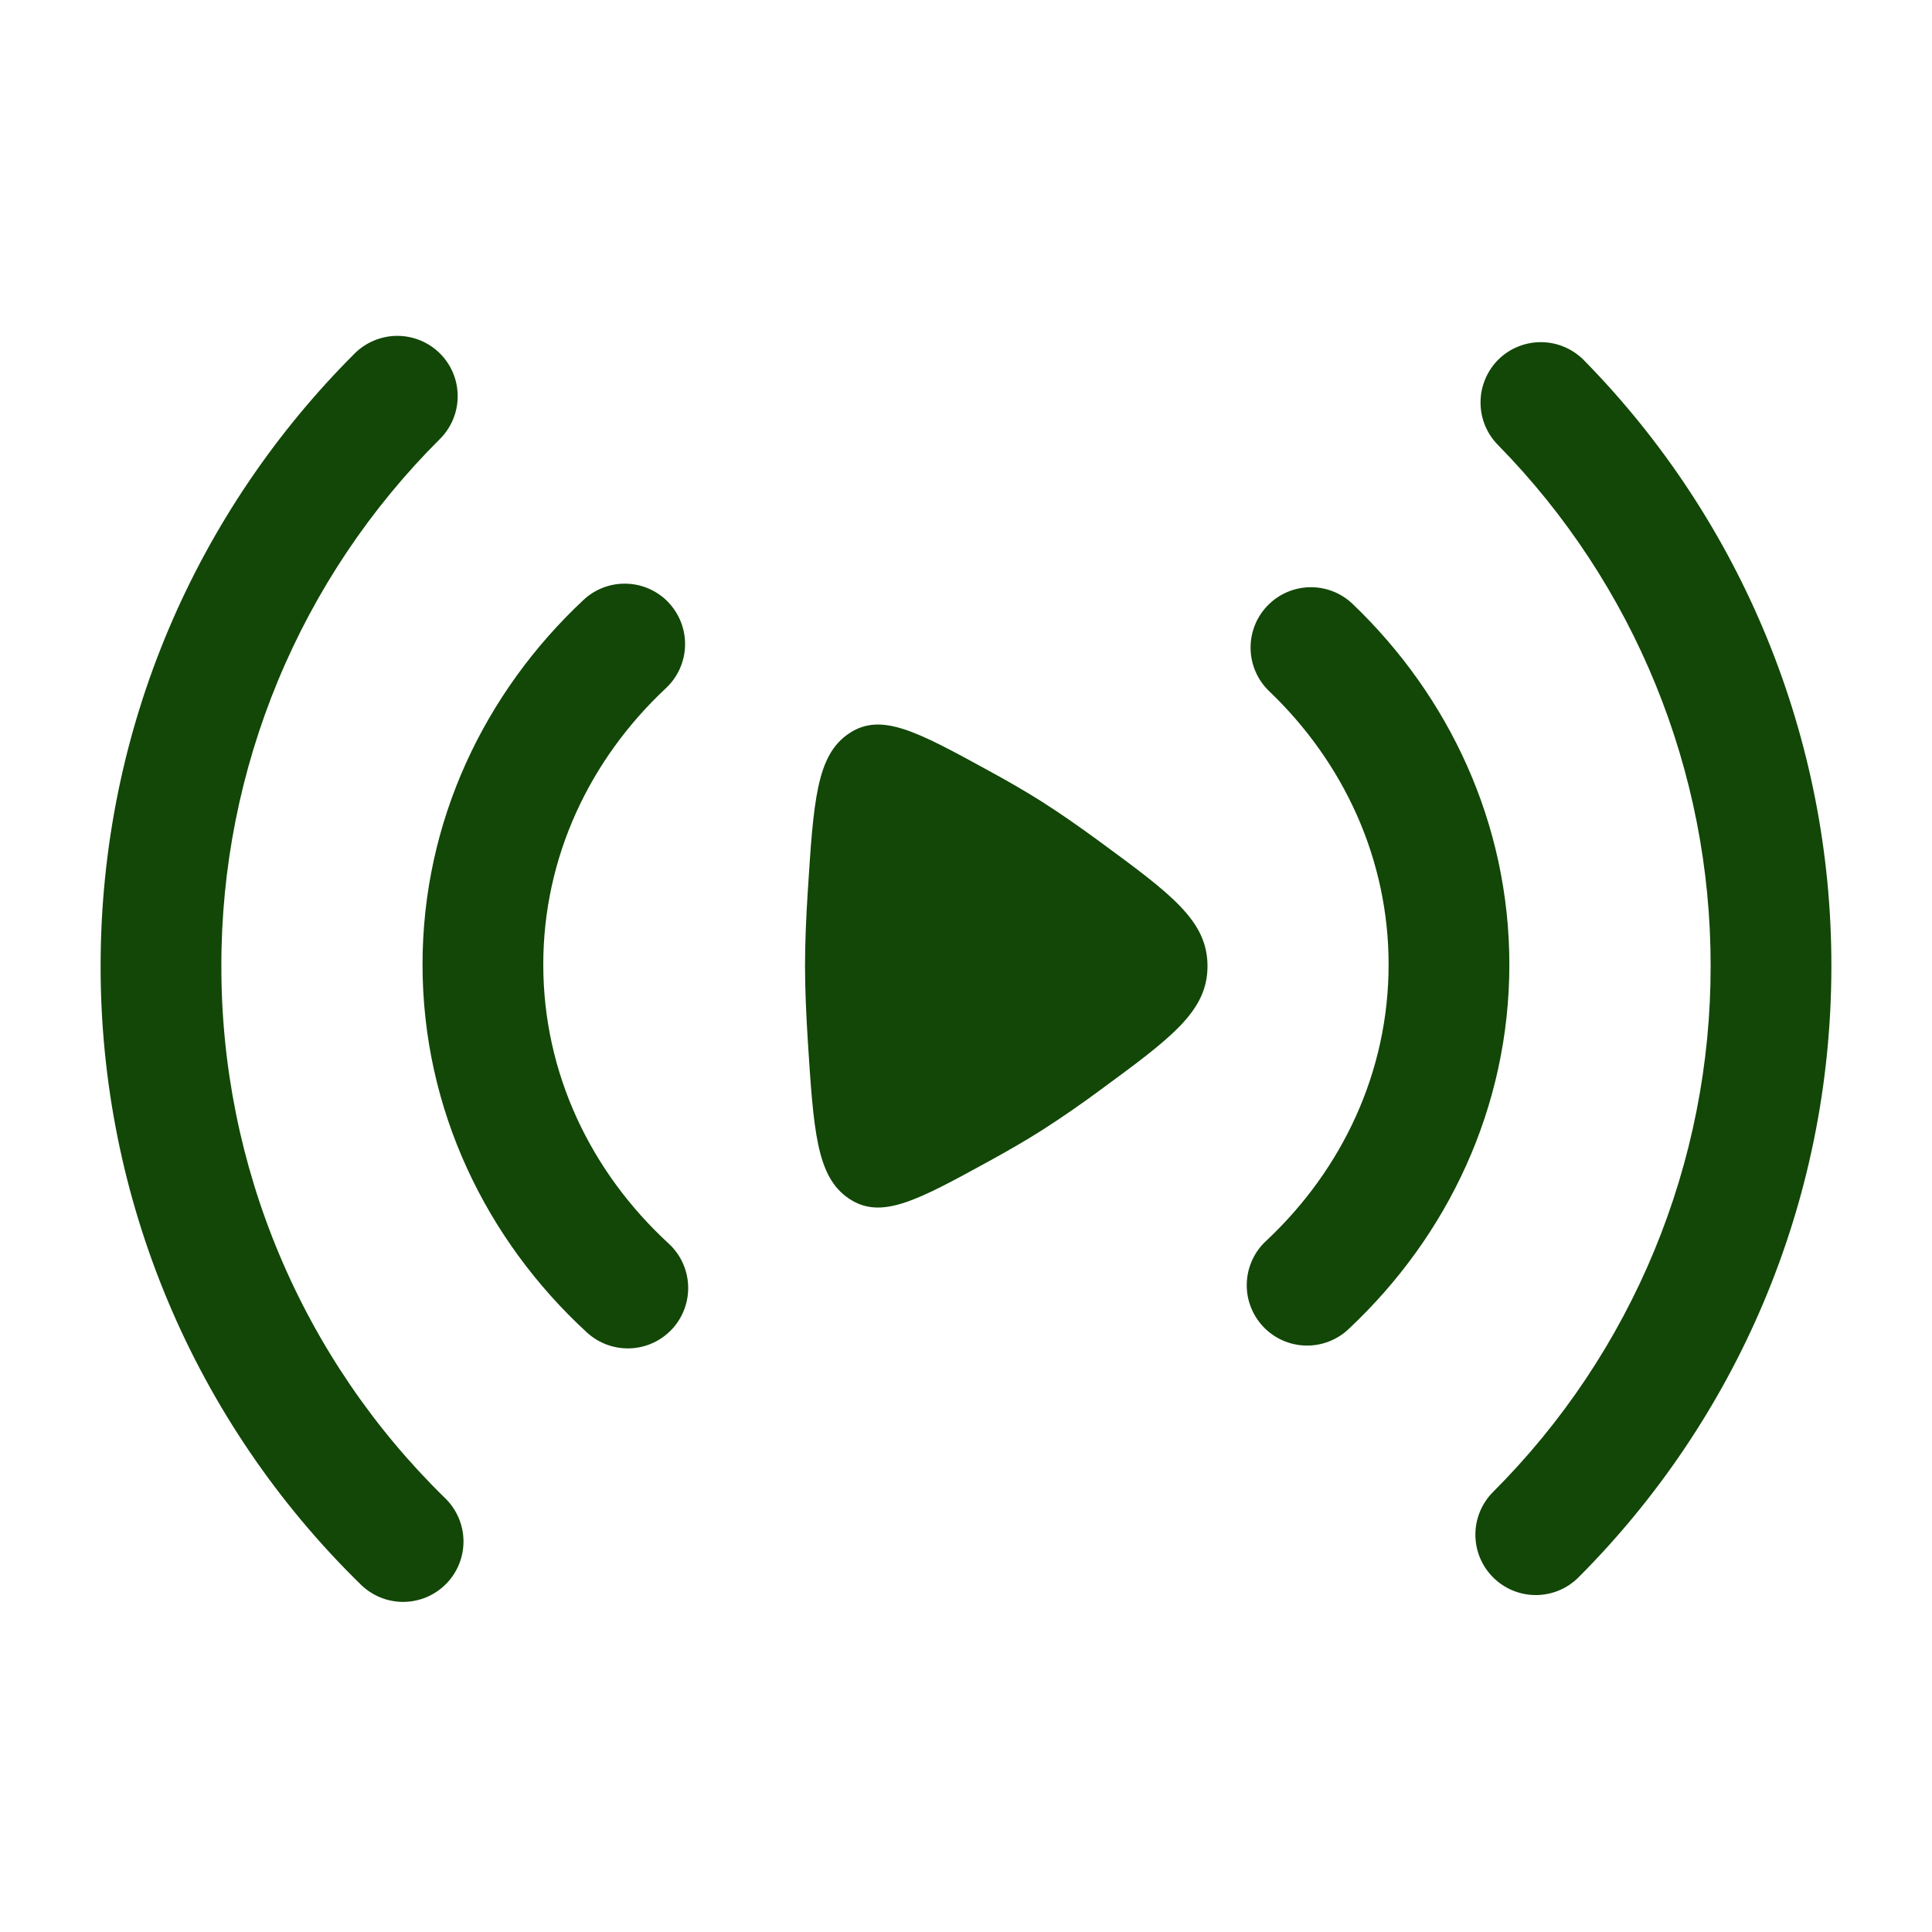<?xml version="1.0" encoding="UTF-8"?> <svg xmlns="http://www.w3.org/2000/svg" width="50" height="50" viewBox="0 0 50 50" fill="none"><path fill-rule="evenodd" clip-rule="evenodd" d="M11.389 9.15C11.682 9.444 11.846 9.841 11.845 10.255C11.845 10.669 11.68 11.066 11.387 11.359C9.591 13.147 8.166 15.273 7.195 17.614C6.224 19.955 5.725 22.466 5.729 25C5.725 27.564 6.235 30.103 7.228 32.466C8.221 34.83 9.677 36.971 11.51 38.763C11.66 38.906 11.78 39.077 11.863 39.267C11.947 39.456 11.991 39.66 11.995 39.867C11.998 40.075 11.961 40.28 11.884 40.473C11.807 40.665 11.693 40.84 11.548 40.988C11.403 41.136 11.23 41.253 11.04 41.334C10.849 41.414 10.644 41.456 10.437 41.457C10.23 41.457 10.025 41.417 9.833 41.337C9.642 41.258 9.469 41.141 9.323 40.994C7.193 38.911 5.501 36.423 4.347 33.676C3.193 30.93 2.601 27.98 2.604 25C2.604 18.809 5.119 13.2 9.179 9.148C9.472 8.856 9.87 8.692 10.284 8.692C10.698 8.693 11.097 8.857 11.389 9.15ZM38.783 9.3C39.079 9.011 39.478 8.851 39.892 8.855C40.306 8.859 40.702 9.028 40.992 9.323C45.102 13.506 47.402 19.137 47.396 25C47.396 31.175 44.896 36.771 40.852 40.821C40.559 41.115 40.162 41.28 39.747 41.28C39.333 41.28 38.935 41.116 38.642 40.823C38.348 40.531 38.183 40.133 38.183 39.718C38.182 39.304 38.347 38.906 38.639 38.613C40.428 36.826 41.846 34.704 42.812 32.368C43.778 30.032 44.274 27.528 44.271 25C44.278 19.955 42.299 15.109 38.762 11.511C38.472 11.215 38.312 10.816 38.316 10.402C38.32 9.988 38.488 9.591 38.783 9.3ZM17.308 15.6C17.591 15.903 17.743 16.305 17.729 16.72C17.715 17.134 17.538 17.526 17.235 17.809C15.258 19.659 14.06 22.188 14.06 24.963C14.06 27.771 15.287 30.328 17.306 32.184C17.611 32.464 17.792 32.855 17.809 33.269C17.826 33.683 17.678 34.087 17.398 34.392C17.117 34.697 16.727 34.878 16.313 34.895C15.898 34.912 15.494 34.764 15.189 34.484C12.581 32.086 10.935 28.713 10.935 24.963C10.935 21.257 12.541 17.921 15.102 15.525C15.405 15.242 15.807 15.091 16.222 15.106C16.636 15.12 17.027 15.298 17.31 15.6M32.798 15.68C33.084 15.38 33.477 15.207 33.892 15.197C34.306 15.188 34.707 15.344 35.006 15.63C37.5 18.015 39.062 21.311 39.062 24.963C39.062 28.661 37.464 31.99 34.916 34.382C34.768 34.526 34.592 34.64 34.399 34.715C34.206 34.791 33.999 34.828 33.792 34.823C33.585 34.818 33.38 34.772 33.191 34.688C33.002 34.603 32.831 34.482 32.689 34.331C32.547 34.18 32.437 34.002 32.364 33.807C32.291 33.613 32.258 33.407 32.267 33.199C32.275 32.992 32.324 32.789 32.412 32.601C32.499 32.413 32.623 32.244 32.777 32.105C34.746 30.257 35.937 27.73 35.937 24.963C35.937 22.227 34.773 19.73 32.846 17.888C32.547 17.601 32.374 17.208 32.365 16.794C32.356 16.38 32.511 15.979 32.798 15.68Z" fill="#124707"></path><path d="M28.45 21.773C30.317 23.144 31.25 23.829 31.25 25.002C31.25 26.173 30.317 26.856 28.45 28.227C27.963 28.587 27.464 28.931 26.954 29.258C26.544 29.519 26.077 29.787 25.594 30.052C23.731 31.073 22.802 31.581 21.967 31.017C21.131 30.452 21.056 29.271 20.904 26.91C20.863 26.244 20.834 25.587 20.834 25C20.834 24.412 20.861 23.758 20.904 23.089C21.054 20.729 21.131 19.548 21.967 18.985C22.8 18.421 23.731 18.929 25.592 19.948C26.077 20.212 26.544 20.481 26.954 20.741C27.425 21.039 27.936 21.396 28.45 21.773Z" fill="#124707"></path></svg> 